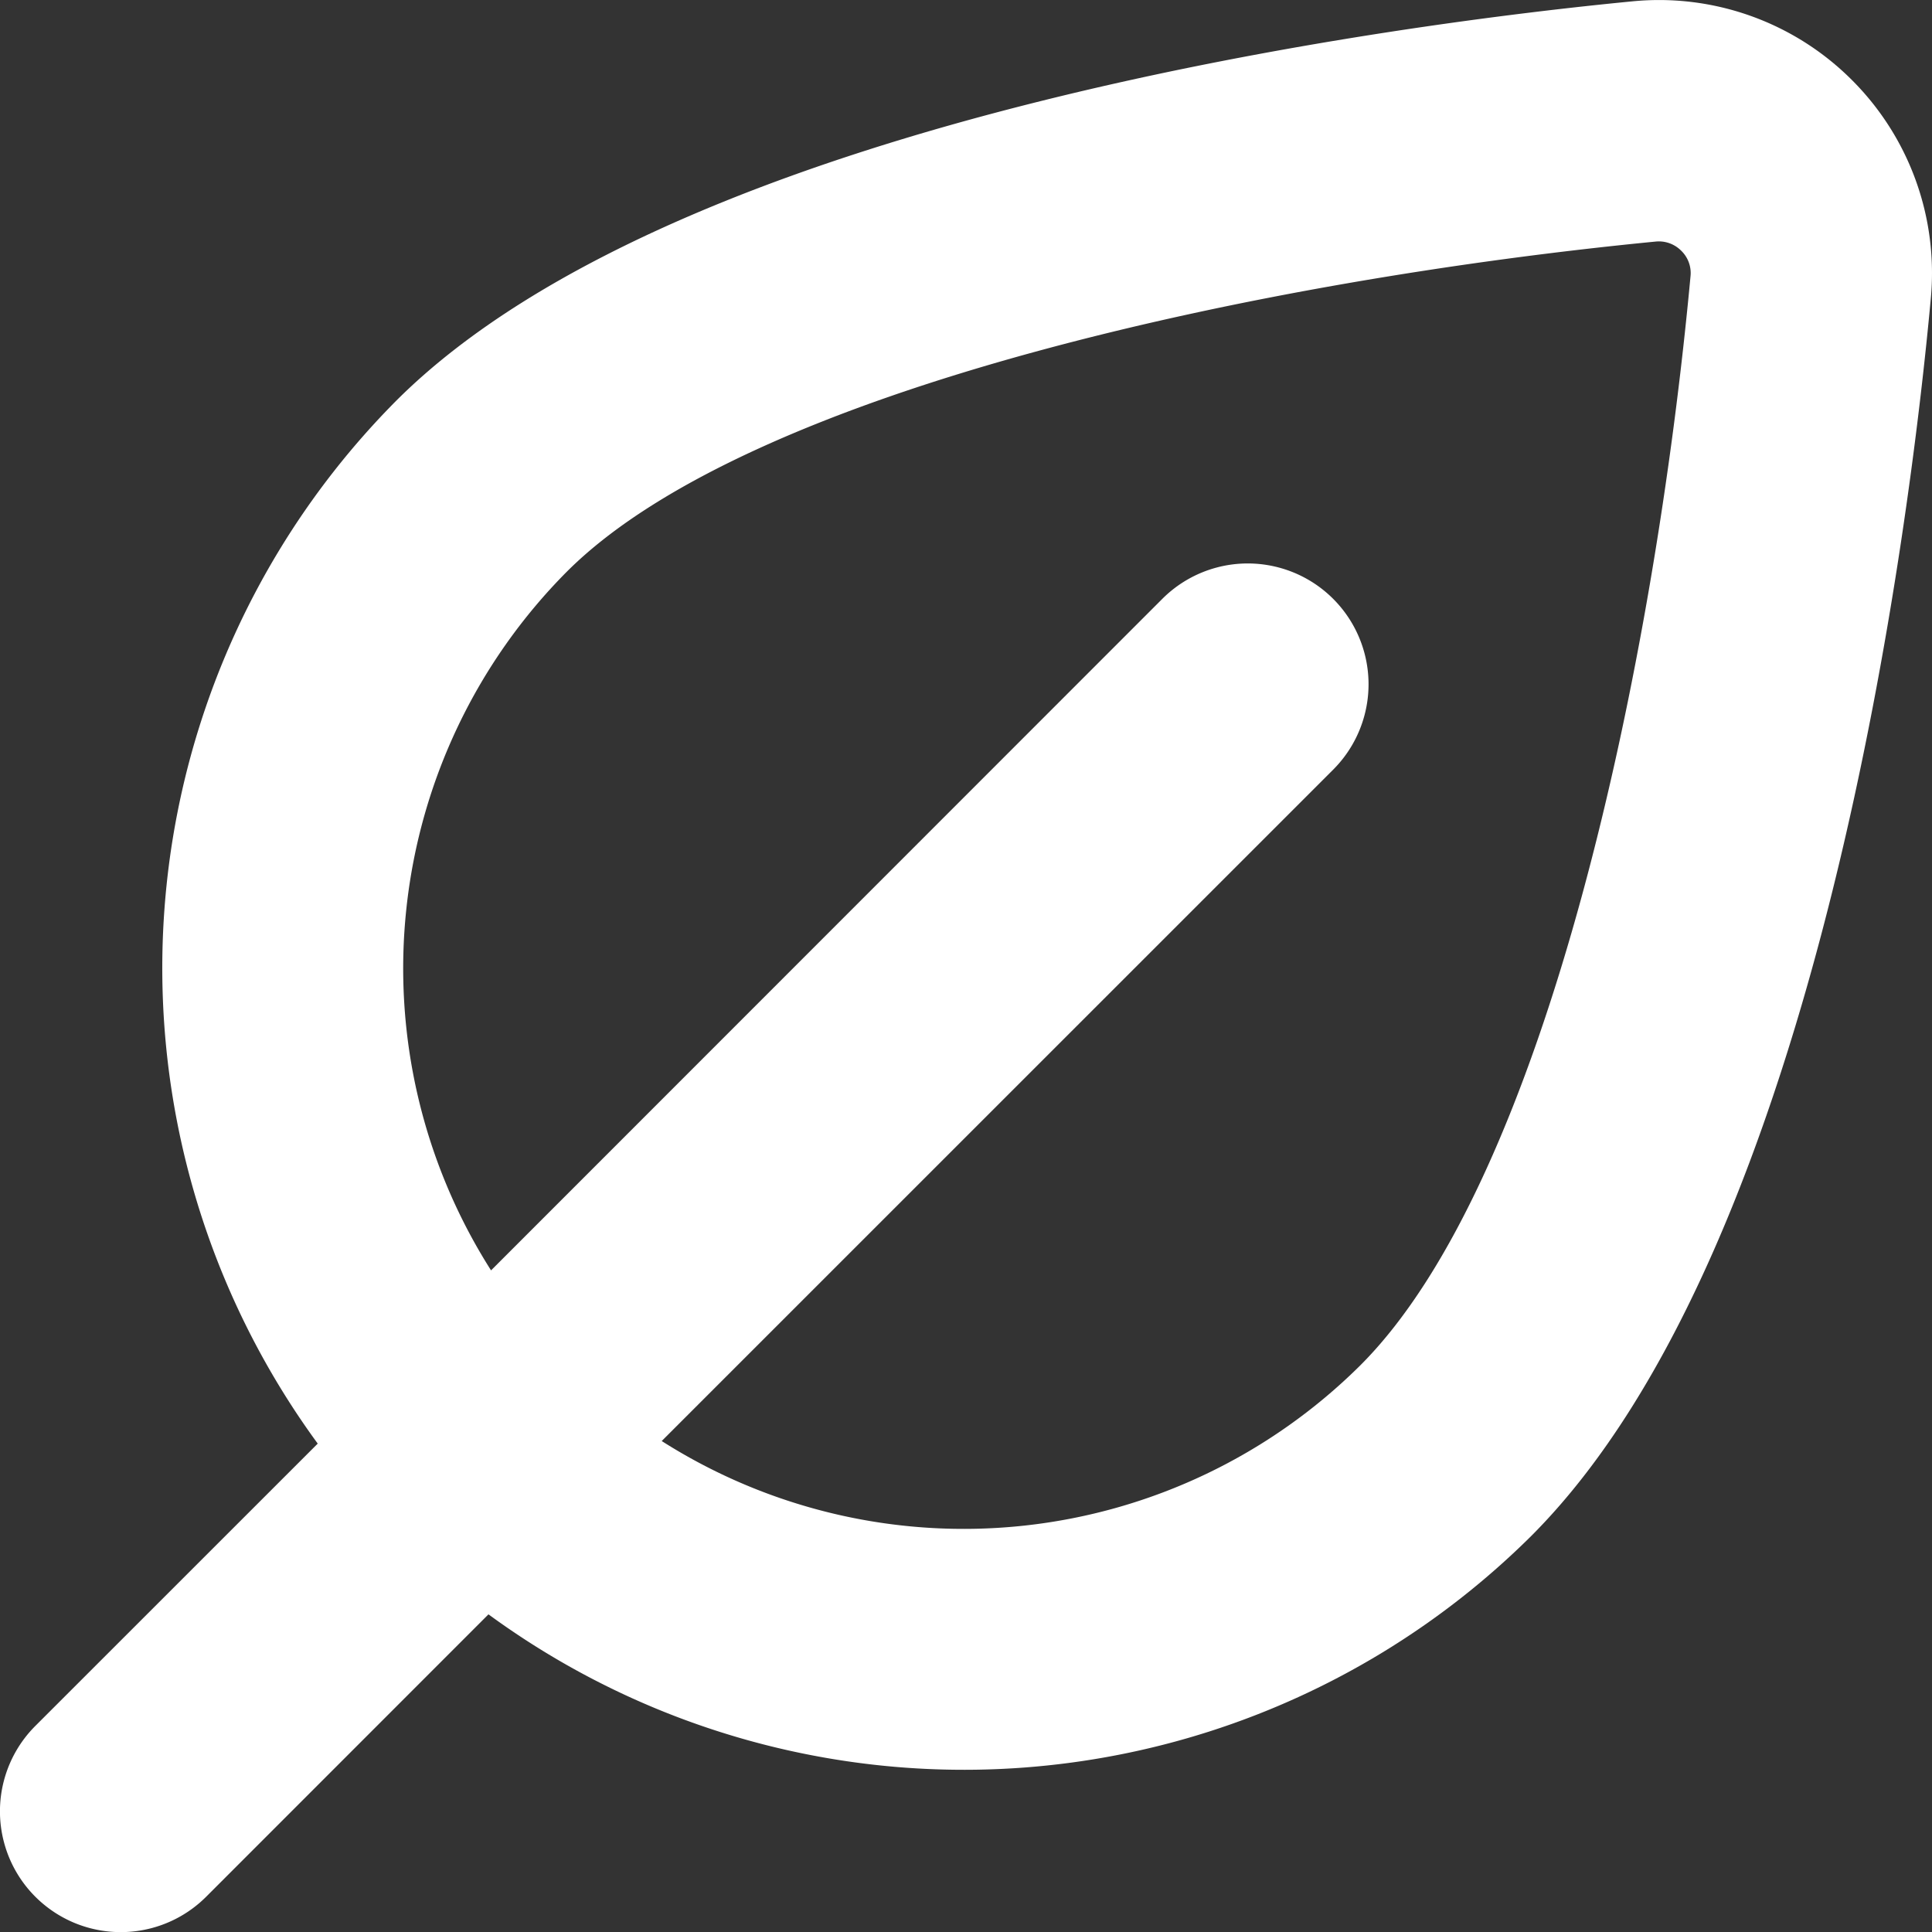 <svg id="eco-efficient" xmlns="http://www.w3.org/2000/svg" width="24" height="24.001" viewBox="0 0 24 24.001">
  <rect x="0" y="0" width="24" height="24.001" fill="#333333" stroke="none"/>
  <path id="leaf" d="M23,.988A3.385,3.385,0,0,0,20.275.016C17.577.277,8.493,1.406,4.92,4.979a10,10,0,0,0-.973,12.953L.439,21.439a1.5,1.5,0,0,0,2.122,2.122l3.507-3.508a10,10,0,0,0,12.953-.973c3.623-3.623,4.716-12.68,4.964-15.371A3.388,3.388,0,0,0,23,.988Zm-6.1,15.97a6.991,6.991,0,0,1-8.68.942l8.341-8.34a1.5,1.5,0,0,0-2.122-2.122L6.1,15.78A6.991,6.991,0,0,1,7.042,7.1C9.322,4.82,15.751,3.468,20.565,3a.391.391,0,0,1,.319.113.385.385,0,0,1,.116.32C20.555,8.225,19.216,14.642,16.9,16.958Z" transform="translate(0 0.001)" fill="#FFFFFF"/>
</svg>
